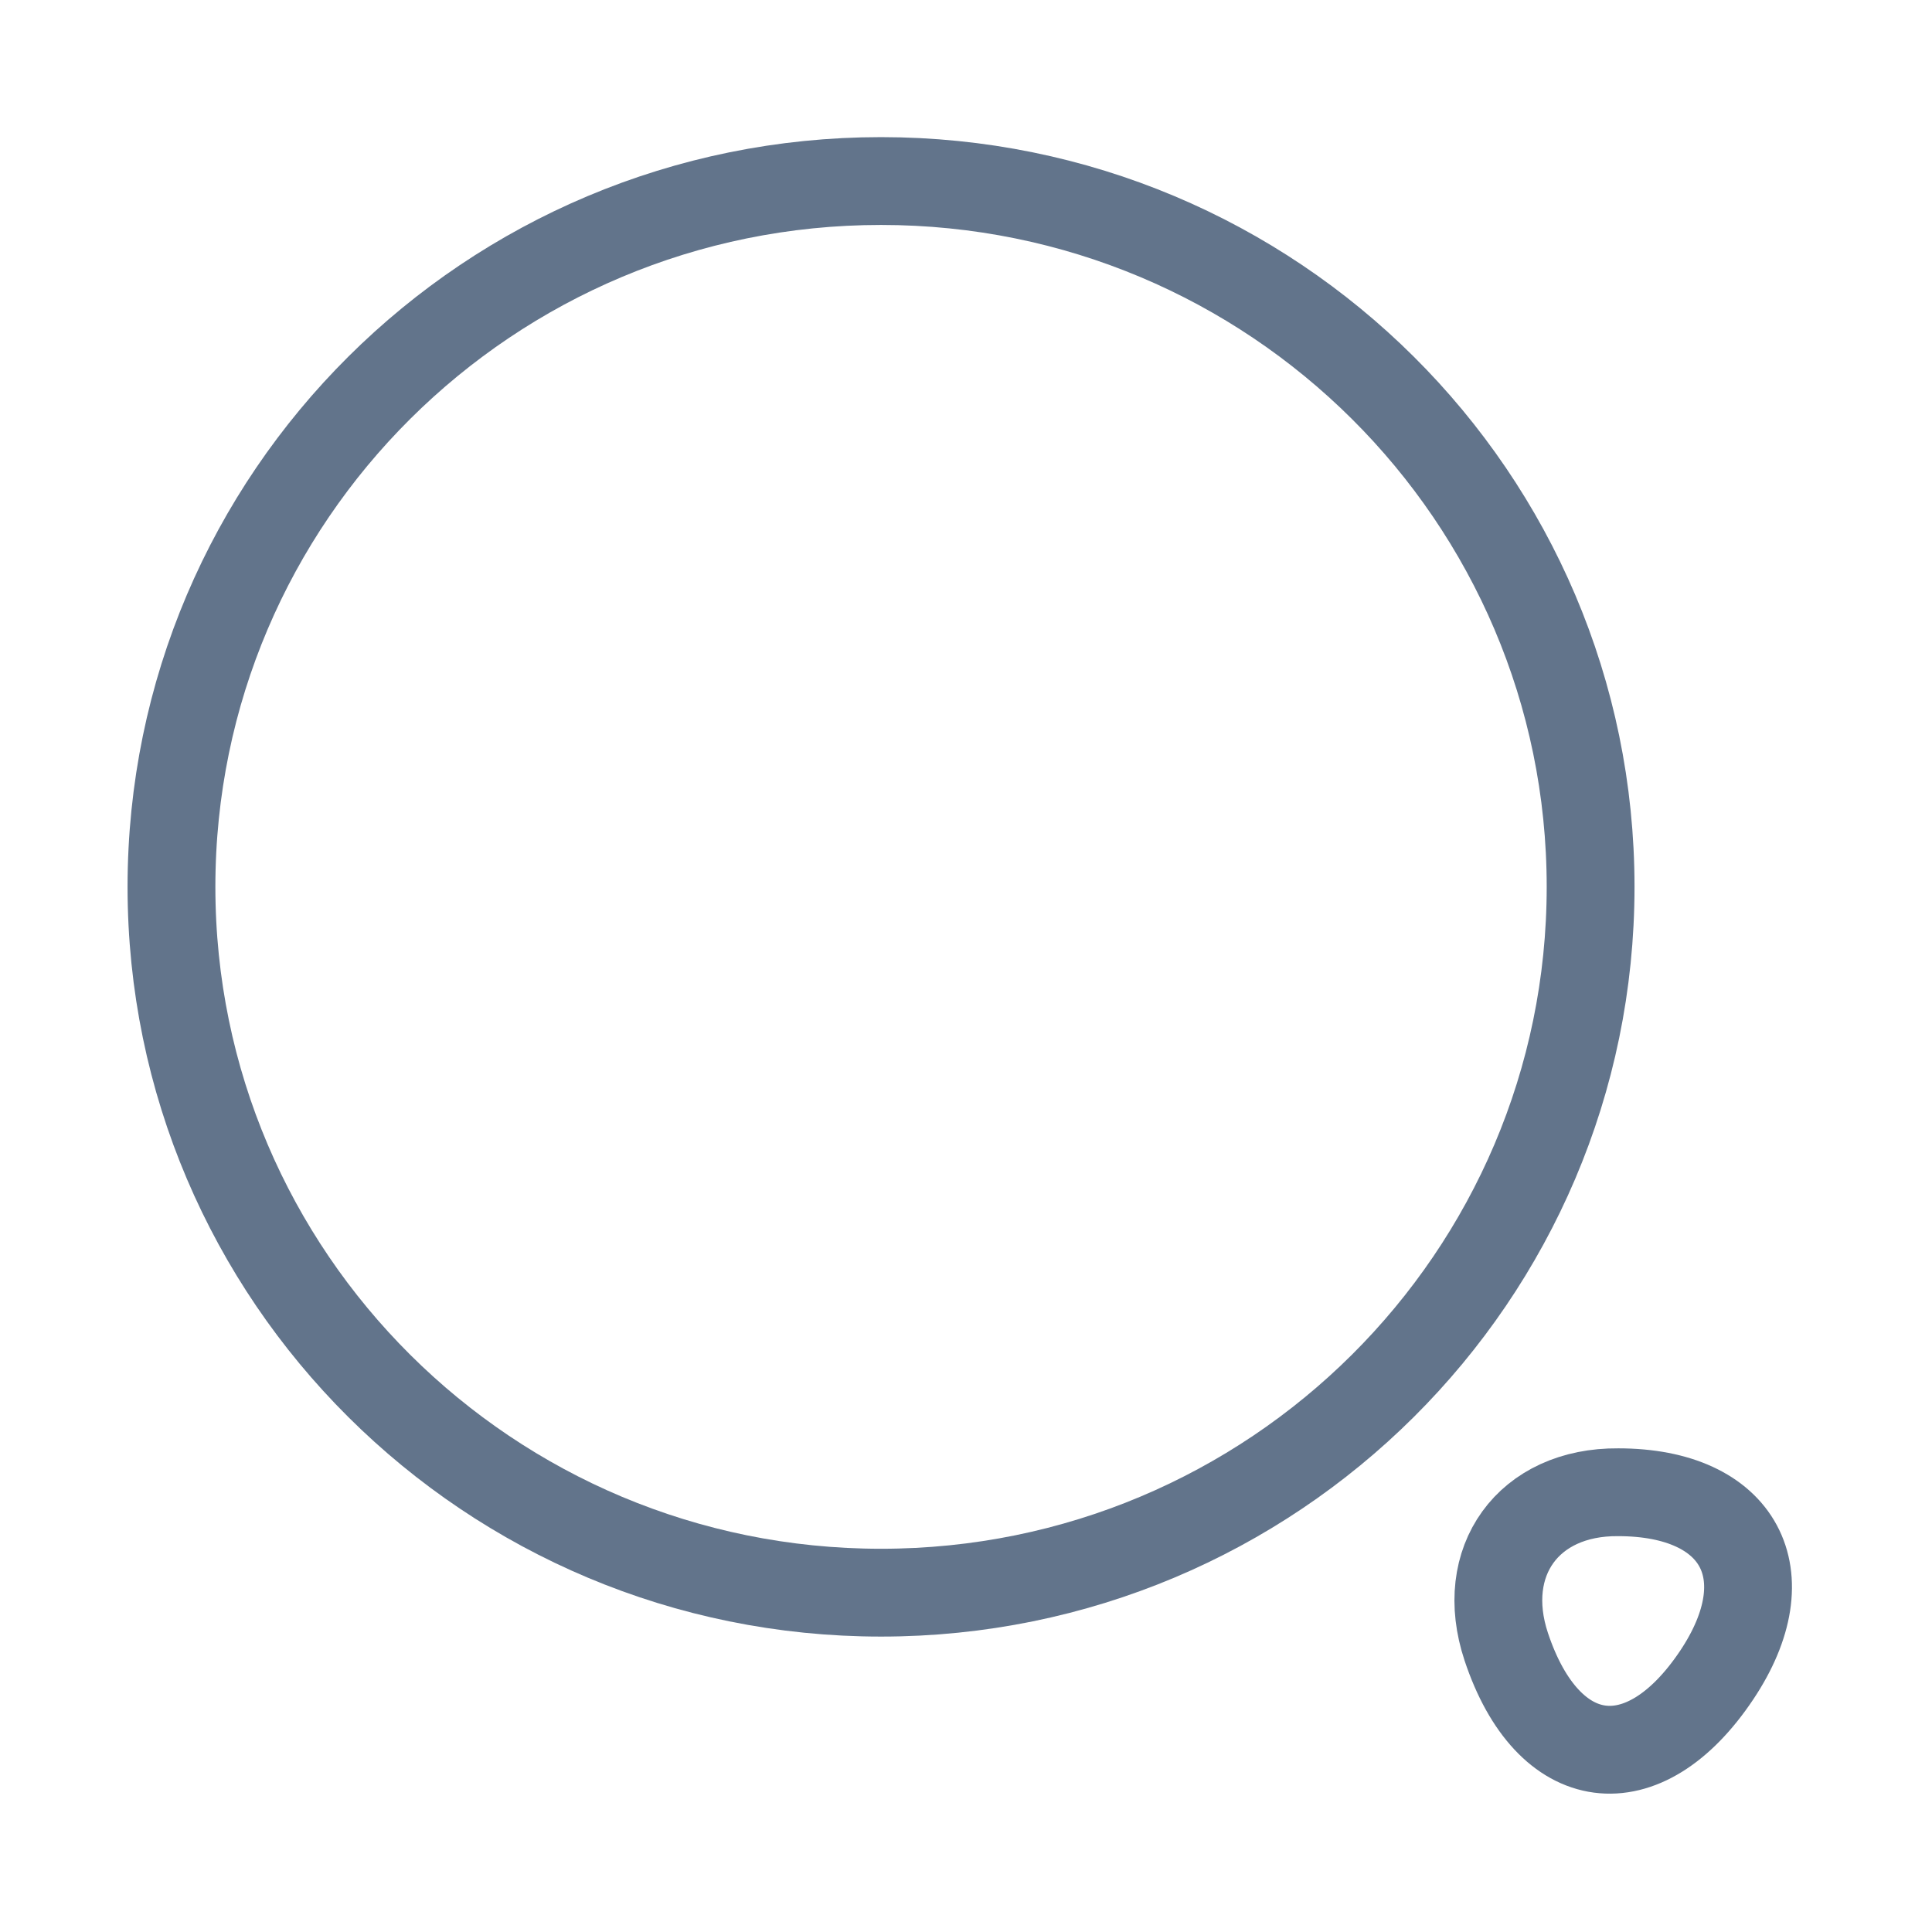 <svg width="44" height="44" viewBox="0 0 44 44" fill="none" xmlns="http://www.w3.org/2000/svg">
<path d="M20.065 36.272C28.99 36.272 36.225 29.075 36.225 20.197C36.225 11.32 28.99 4.123 20.065 4.123C11.14 4.123 3.905 11.32 3.905 20.197C3.905 29.075 11.14 36.272 20.065 36.272Z" stroke="#62748B" stroke-width="2" stroke-linecap="round" stroke-linejoin="round"/>
<path d="M34.304 37.504C35.255 40.361 37.428 40.647 39.098 38.147C40.624 35.86 39.619 33.985 36.853 33.985C34.807 33.967 33.657 35.557 34.304 37.504Z" stroke="#62748B" stroke-width="2" stroke-linecap="round" stroke-linejoin="round"/>
</svg>
